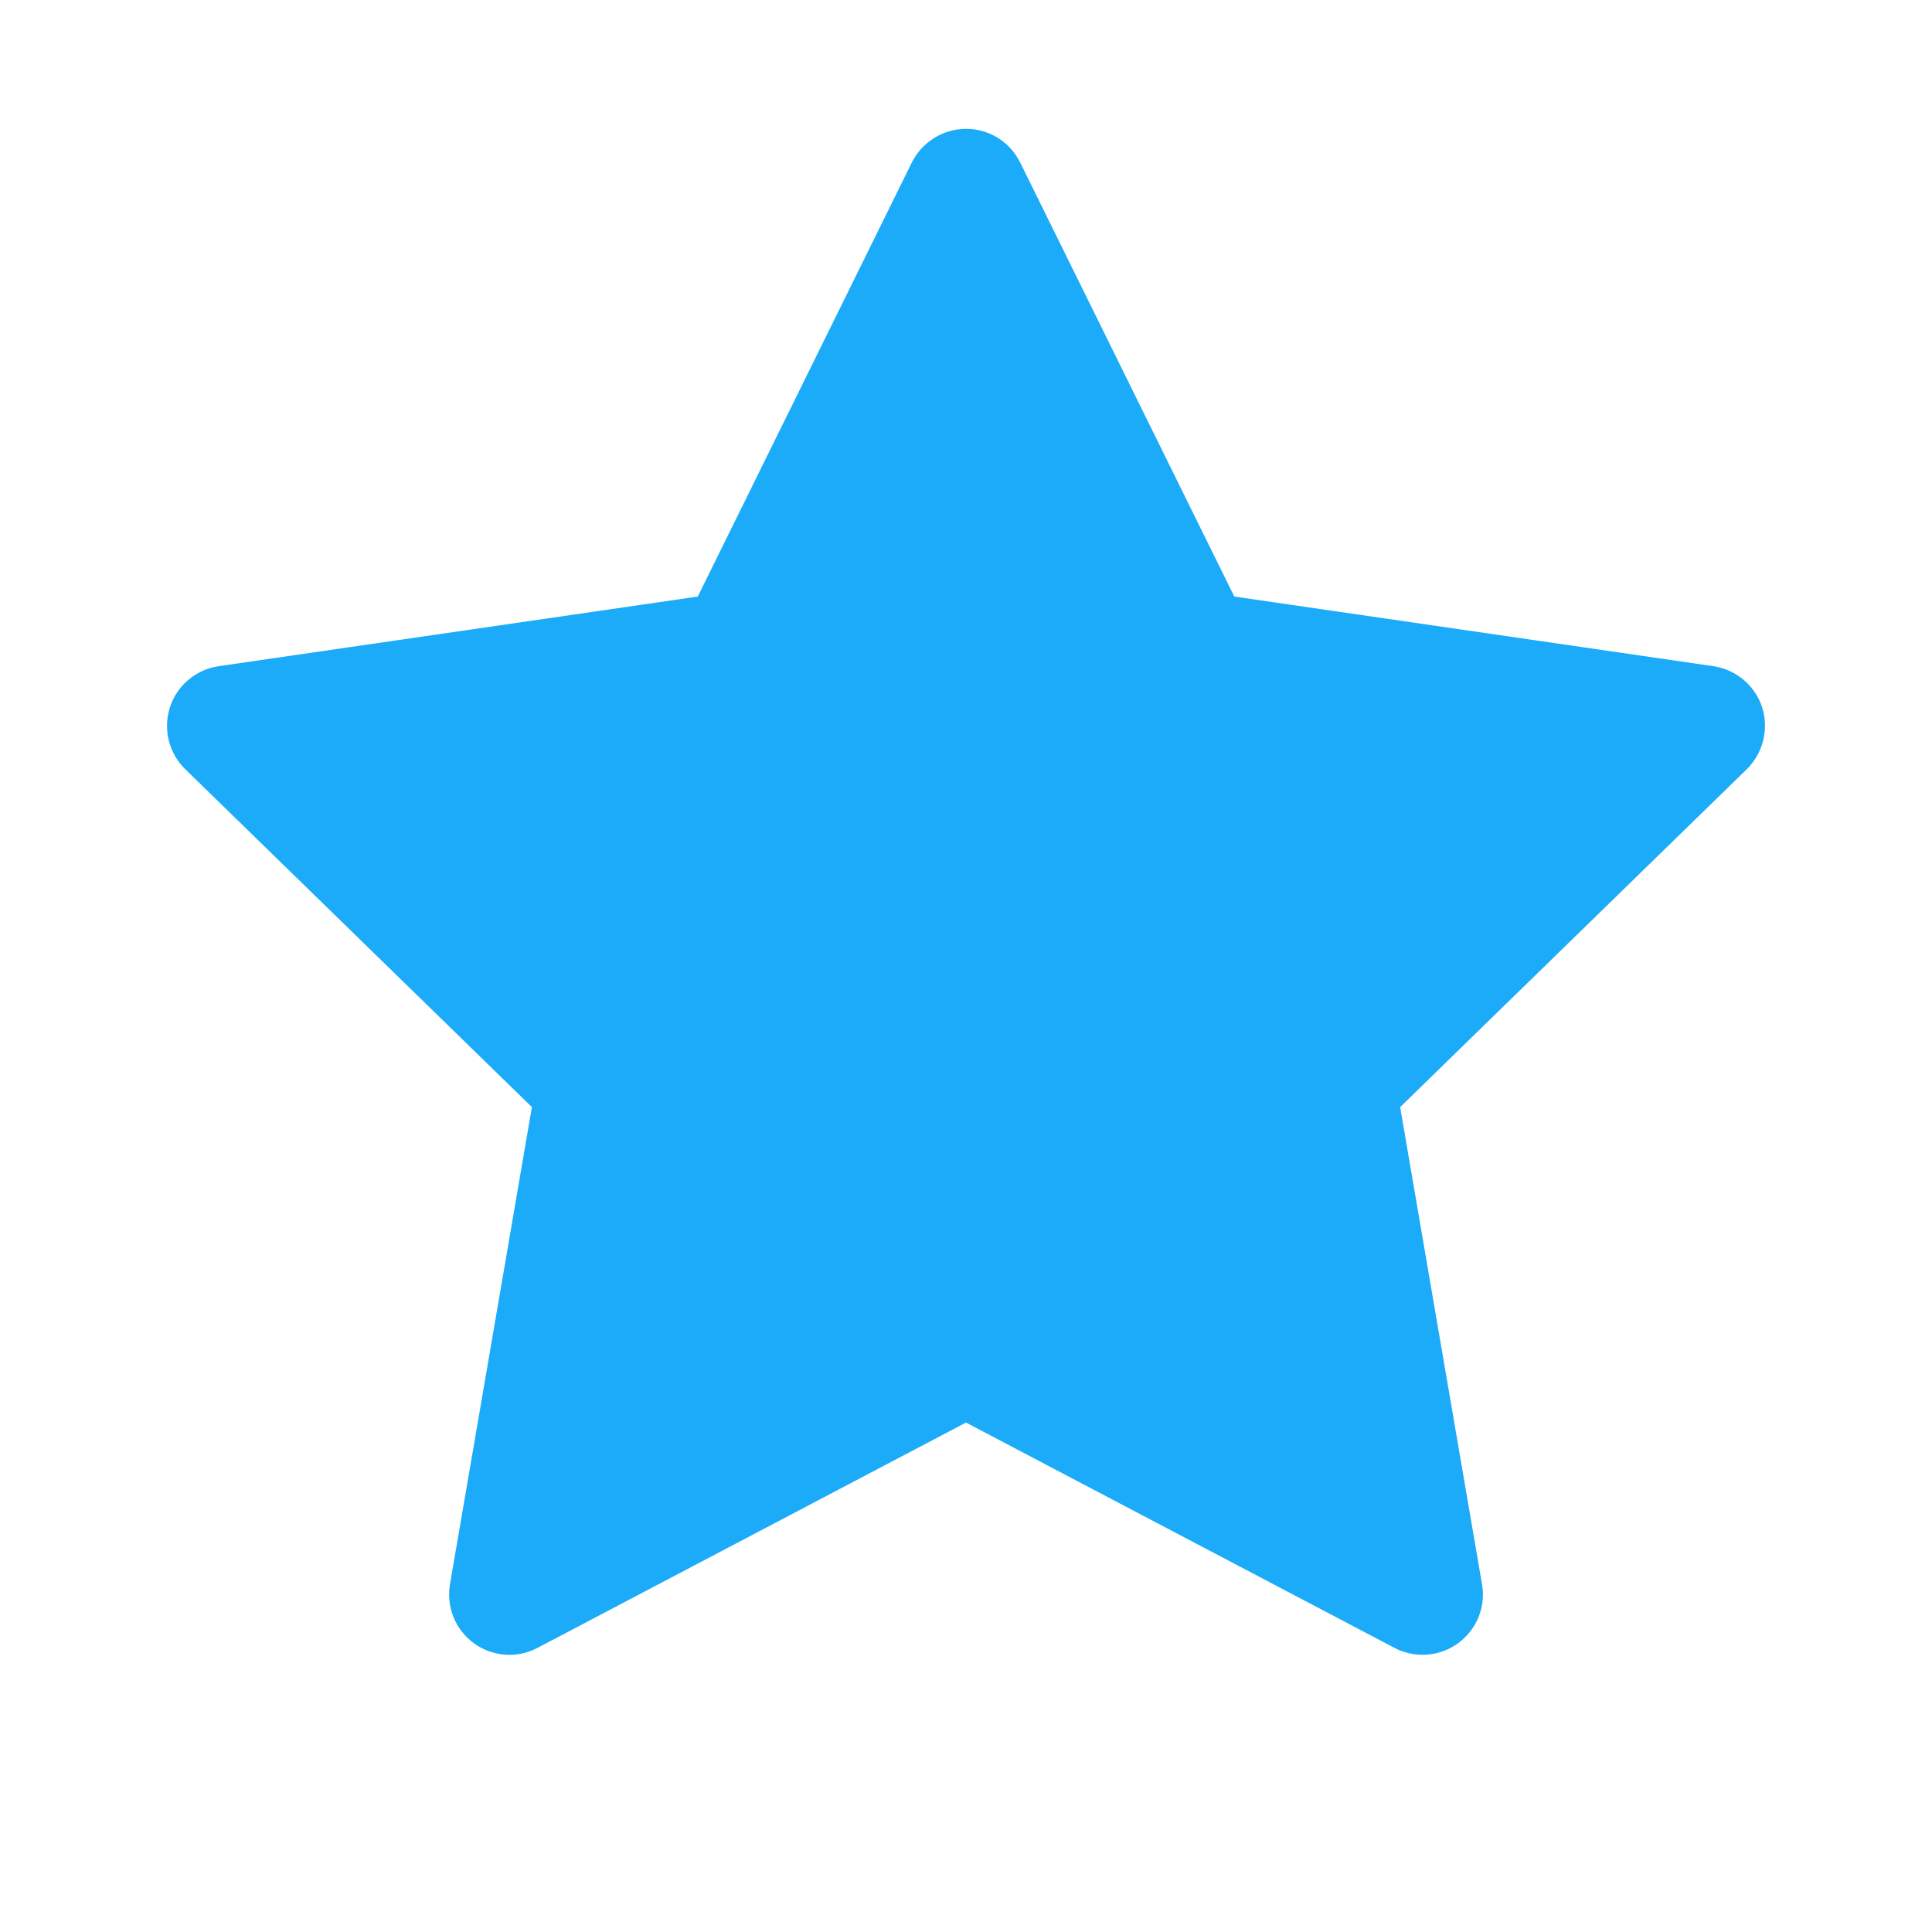 <svg width="32" height="32" viewBox="0 0 32 32" fill="none" xmlns="http://www.w3.org/2000/svg">
<path d="M28.378 11.034L20.444 9.881L16.897 2.691C16.8 2.494 16.641 2.334 16.444 2.237C15.95 1.994 15.35 2.197 15.103 2.691L11.557 9.881L3.622 11.034C3.403 11.066 3.203 11.169 3.05 11.325C2.865 11.515 2.763 11.771 2.767 12.037C2.77 12.302 2.879 12.555 3.069 12.741L8.81 18.337L7.453 26.241C7.422 26.424 7.442 26.613 7.512 26.786C7.582 26.959 7.7 27.109 7.851 27.219C8.001 27.328 8.18 27.393 8.366 27.407C8.552 27.42 8.738 27.381 8.903 27.294L16 23.562L23.097 27.294C23.291 27.397 23.516 27.431 23.732 27.394C24.275 27.3 24.641 26.784 24.547 26.241L23.191 18.337L28.932 12.741C29.088 12.587 29.191 12.387 29.222 12.169C29.307 11.622 28.925 11.116 28.378 11.034Z" fill="#1BABF9"/>
</svg>
